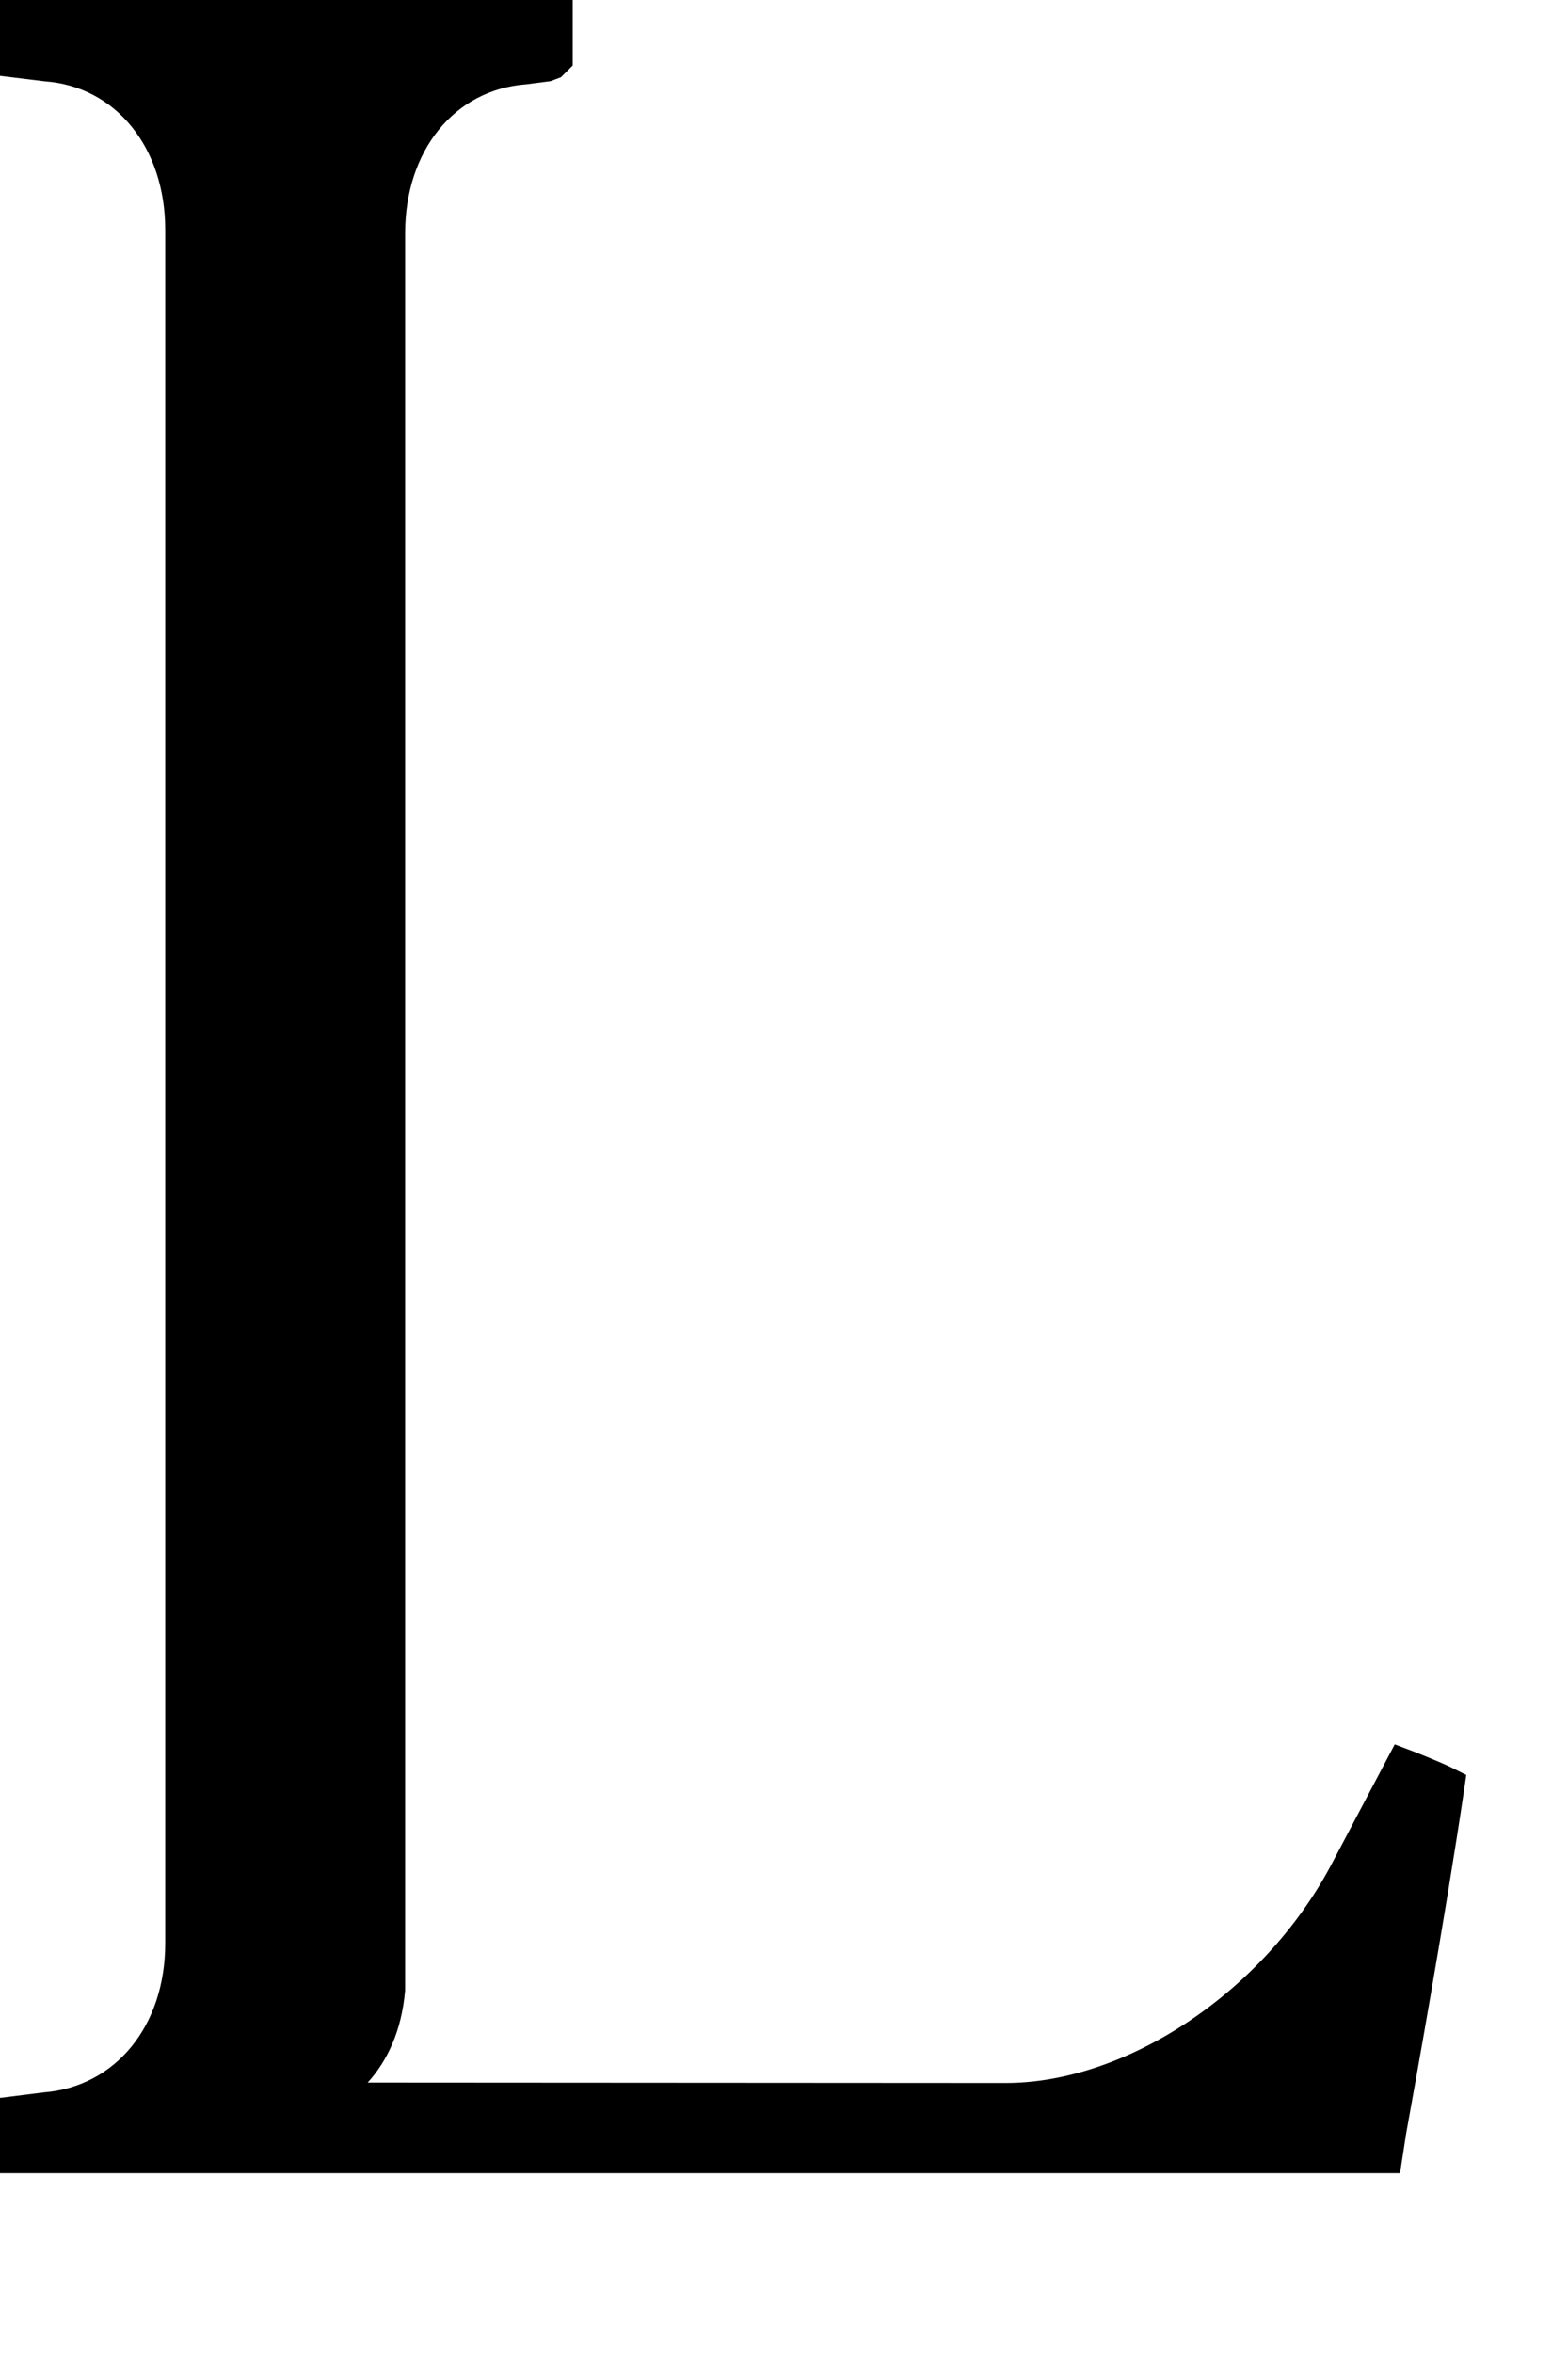 <?xml version="1.0" encoding="utf-8"?>
<svg xmlns="http://www.w3.org/2000/svg" fill="none" height="100%" overflow="visible" preserveAspectRatio="none" style="display: block;" viewBox="0 0 8 12" width="100%">
<path d="M7.211 8.932L7.116 8.896L6.79 9.514C6.447 10.157 5.749 10.623 5.131 10.623L1.876 10.621C1.973 10.514 2.049 10.361 2.067 10.151V1.189C2.067 0.769 2.318 0.457 2.685 0.43L2.809 0.414L2.862 0.394L2.922 0.334V0H0V0.387L0.229 0.415C0.59 0.441 0.843 0.752 0.843 1.172V9.911C0.843 10.331 0.59 10.642 0.223 10.671L0 10.699V11.083H7.143L7.174 10.882C7.219 10.633 7.374 9.773 7.469 9.134L7.481 9.052L7.407 9.015C7.342 8.983 7.211 8.932 7.211 8.932Z" fill="black" id="Path 199"/>
</svg>